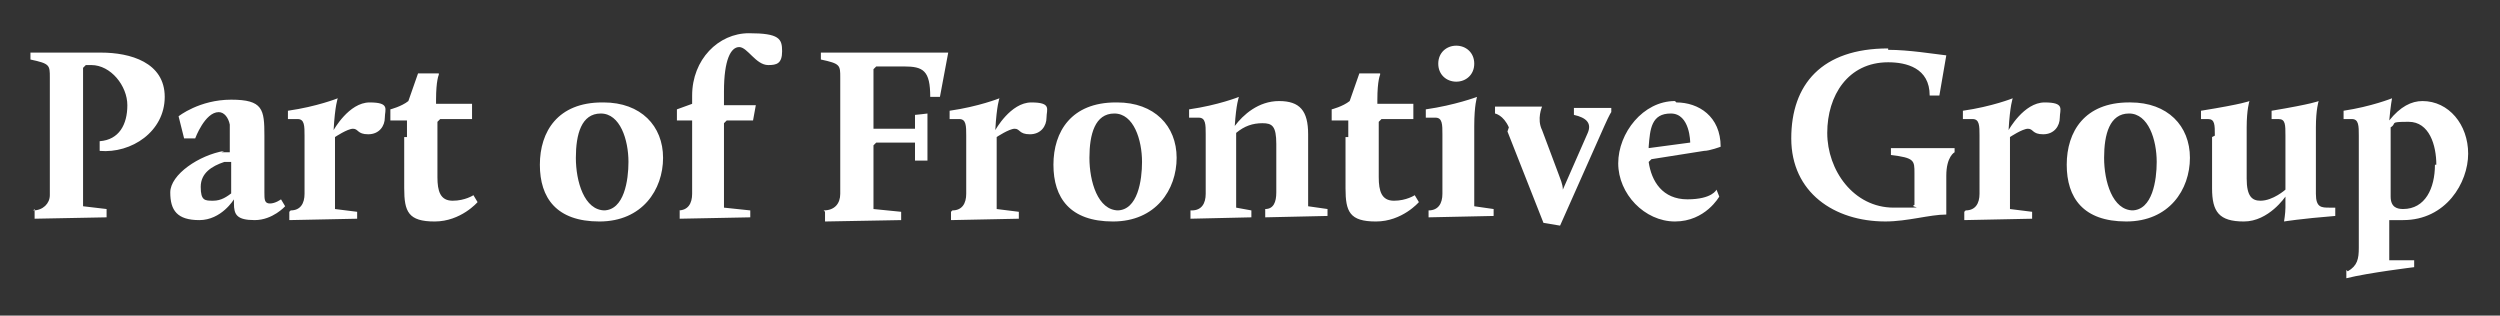 <svg xmlns="http://www.w3.org/2000/svg" viewBox="0 0 180.6 22.8"><rect x="0" y="0" width="180.6" height="22.8" fill="#333333" stroke="none"/><path d="M2.4 15.2c.7 0 1.2-.5 1.2-1.1V5.6c0-.9 0-1-1.4-1.3v-.5h5.1c2.1 0 4.6.7 4.6 3.2s-2.4 4.1-4.7 3.9v-.7c1.4-.1 2-1.2 2-2.6S8 4.7 6.6 4.7h-.4l-.2.2v10l1.7.2v.6l-5.2.1v-.7ZM16 11h.6V9c-.1-.5-.4-.9-.8-.9-1 0-1.7 1.9-1.7 1.9h-.8l-.4-1.6s1.5-1.2 3.8-1.2 2.4.7 2.4 2.6v4.1c0 .5 0 .8.4.8s.8-.3.8-.3l.3.5s-.9 1-2.2 1-1.5-.4-1.5-1.2v-.3s-.9 1.5-2.5 1.5-2.1-.7-2.1-2 2.1-2.7 3.9-3Zm.7 3v-2.3h-.5c-.9.3-1.7.8-1.7 1.8s.3 1 .9 1 1-.3 1.4-.6Zm4.3 1.2c.7 0 1-.5 1-1.2V9.8c0-.7 0-1.2-.5-1.2h-.7V8c2.1-.3 3.6-.9 3.6-.9s-.2.5-.3 2.3c0 0 1.1-2 2.6-2s1.1.5 1.1 1.1-.4 1.2-1.2 1.2-.7-.4-1.1-.4-1.3.6-1.3.6v5.2l1.6.2v.5l-4.9.1v-.6Zm8.4-5.3V8.7h-1.2v-.8s.8-.2 1.3-.6l.7-2h1.5v.1s-.2.4-.2 1.8v.3h2.6v1.1h-2.3l-.2.2v4c0 1 .2 1.7 1.1 1.7s1.5-.4 1.5-.4l.3.5S33.3 16 31.4 16s-2.2-.7-2.2-2.4V9.9Zm14.2-2.5c2.7 0 4.3 1.7 4.3 4S46.4 16 43.3 16 39 14.3 39 11.9s1.3-4.5 4.5-4.5Zm0 7.8c1.5 0 1.8-2.2 1.8-3.5 0-1.6-.6-3.5-2-3.5s-1.8 1.5-1.8 3.2.6 3.8 2.1 3.8Zm5.4 0c.7 0 1-.5 1-1.2V8.7h-1.1v-.8l1.1-.4v-.6c0-2.6 1.9-4.5 4.1-4.5s2.4.4 2.4 1.3-.4 1-1 1c-.9 0-1.5-1.3-2.1-1.3s-1.1.9-1.1 3.2v1h2.3l-.2 1.1h-1.9l-.2.2V15l1.9.2v.5l-5.1.1v-.6Zm10.5 0c.8 0 1.2-.5 1.2-1.2V5.6c0-.9 0-1-1.4-1.3v-.5h9.2L67.9 7h-.7c0-1.9-.5-2.2-1.9-2.2h-2l-.2.2v4.3h3v-1c.1 0 .9-.1.9-.1v3.4h-.9v-1.3h-2.8l-.2.2v4.6l2 .2v.6l-5.5.1v-.7Zm9.3 0c.7 0 1-.5 1-1.2V9.8c0-.7 0-1.2-.5-1.2h-.7V8c2.1-.3 3.6-.9 3.6-.9s-.2.5-.3 2.3c0 0 1.1-2 2.6-2s1.1.5 1.1 1.1-.4 1.2-1.2 1.2-.7-.4-1.1-.4-1.3.6-1.3.6v5.2l1.6.2v.5l-4.9.1v-.6Zm11.9-7.8c2.7 0 4.3 1.7 4.3 4S83.5 16 80.4 16s-4.3-1.7-4.3-4.1 1.3-4.5 4.5-4.5Zm0 7.8c1.5 0 1.8-2.2 1.8-3.5 0-1.6-.6-3.5-2-3.5s-1.8 1.5-1.8 3.2.6 3.8 2.1 3.8Zm5.4 0c.7 0 1-.5 1-1.2V9.7c0-.7 0-1.2-.5-1.2h-.7v-.6c2.1-.3 3.6-.9 3.6-.9s-.2.5-.3 2.1c.6-.8 1.7-1.8 3.2-1.8s2.1.7 2.1 2.4v5.2l1.4.2v.5l-4.5.1v-.6c.6 0 .8-.5.8-1.2v-3.5c0-1.3-.3-1.5-1-1.5s-1.3.2-1.9.7V15l1.1.2v.5l-4.4.1v-.6Zm11.3-5.3V8.7h-1.2v-.8s.8-.2 1.3-.6l.7-2h1.5v.1s-.2.4-.2 1.8v.3h2.6v1.1h-2.3l-.2.2v4c0 1 .2 1.7 1.1 1.7s1.5-.4 1.5-.4l.3.5s-1.2 1.4-3.1 1.4-2.2-.7-2.2-2.4V9.9Zm5.8 5.3c.7 0 1-.5 1-1.2V9.7c0-.7 0-1.2-.5-1.2h-.7v-.6c2.1-.3 3.7-.9 3.7-.9s-.2.6-.2 2.1v5.8l1.4.2v.5l-4.7.1v-.6Zm.7-10.6c0-.8.6-1.3 1.3-1.3s1.3.5 1.3 1.3-.6 1.3-1.3 1.3-1.3-.5-1.3-1.3m5.1 4.6c-.4-.9-1-1-1-1v-.5h3.4s-.4.9 0 1.7l1.2 3.2c.1.3.3.7.3 1.1l1.8-4.1c.3-.7-.1-1.1-1-1.3v-.5h2.7v.3s-.1.1-.5 1l-3.2 7.2-1.2-.2-2.6-6.6Zm12.1-1.8c1.6 0 3.2 1 3.2 3.2 0 0-.8.3-1.2.3l-3.8.6-.2.2c.2 1.4 1 2.7 2.8 2.7s2.1-.7 2.1-.7l.2.5s-1 1.8-3.2 1.8-4.1-2-4.1-4.2 1.8-4.5 4.1-4.5Zm-2 3.3 3-.4s0-2.1-1.4-2.1-1.5 1.1-1.6 2.4Zm17.3-7.1c1.5 0 3.3.3 4.2.4l-.5 2.9h-.7c0-2-1.7-2.4-3-2.4-2.9 0-4.4 2.4-4.4 5.1s1.9 5.4 4.8 5.4 1 0 1.5-.2v-2.3c0-.9 0-1.1-1.7-1.3v-.5h4.6v.3s-.6.3-.6 1.7v2.8c-1.2 0-2.8.5-4.4.5-3.7 0-6.8-2.1-6.8-6s2.2-6.5 7-6.5Zm5.6 11.6c.7 0 1-.5 1-1.2V9.8c0-.7 0-1.2-.5-1.2h-.7V8c2.1-.3 3.6-.9 3.6-.9s-.2.5-.3 2.3c0 0 1.1-2 2.6-2s1.1.5 1.1 1.1-.4 1.2-1.2 1.2-.7-.4-1.1-.4-1.3.6-1.3.6v5.2l1.6.2v.5l-4.9.1v-.6Zm11.9-7.8c2.7 0 4.3 1.7 4.3 4s-1.5 4.6-4.6 4.6-4.3-1.7-4.3-4.1 1.3-4.5 4.5-4.5Zm.1 7.8c1.5 0 1.8-2.2 1.8-3.5 0-1.6-.6-3.5-2-3.5s-1.8 1.5-1.8 3.2.6 3.8 2.1 3.8Zm6-5.4c0-.8 0-1.2-.5-1.2h-.5V8c3.1-.5 3.5-.7 3.5-.7s-.2.6-.2 1.9v3.7c0 1.3.4 1.6 1 1.6.9 0 1.8-.8 1.8-.8V9.8c0-.8 0-1.2-.5-1.2h-.5V8c3-.5 3.4-.7 3.4-.7s-.2.6-.2 1.9V14c0 1 .4 1 1 1h.4v.6c-2.5.2-3.7.4-3.7.4s.1-.6.1-1v-.8s-1.2 1.8-3 1.8-2.3-.7-2.3-2.4V9.9Zm9.6 9.8c.7-.4.8-.9.8-1.7V9.8c0-.7 0-1.2-.5-1.2h-.6V8c2-.3 3.5-.9 3.5-.9s-.1.5-.2 1.6c.8-1 1.6-1.4 2.4-1.4 1.9 0 3.3 1.7 3.3 3.8s-1.6 4.8-4.7 4.8h-1v2.9h1.8v.5s-3.3.4-4.9.8v-.6Zm6.4-7.7c0-1.4-.5-3.1-2-3.1s-.8.1-1.3.4v5c0 .8.5.9.9.9 1.6 0 2.3-1.5 2.3-3.2Z" style="fill:#fff"/></svg>